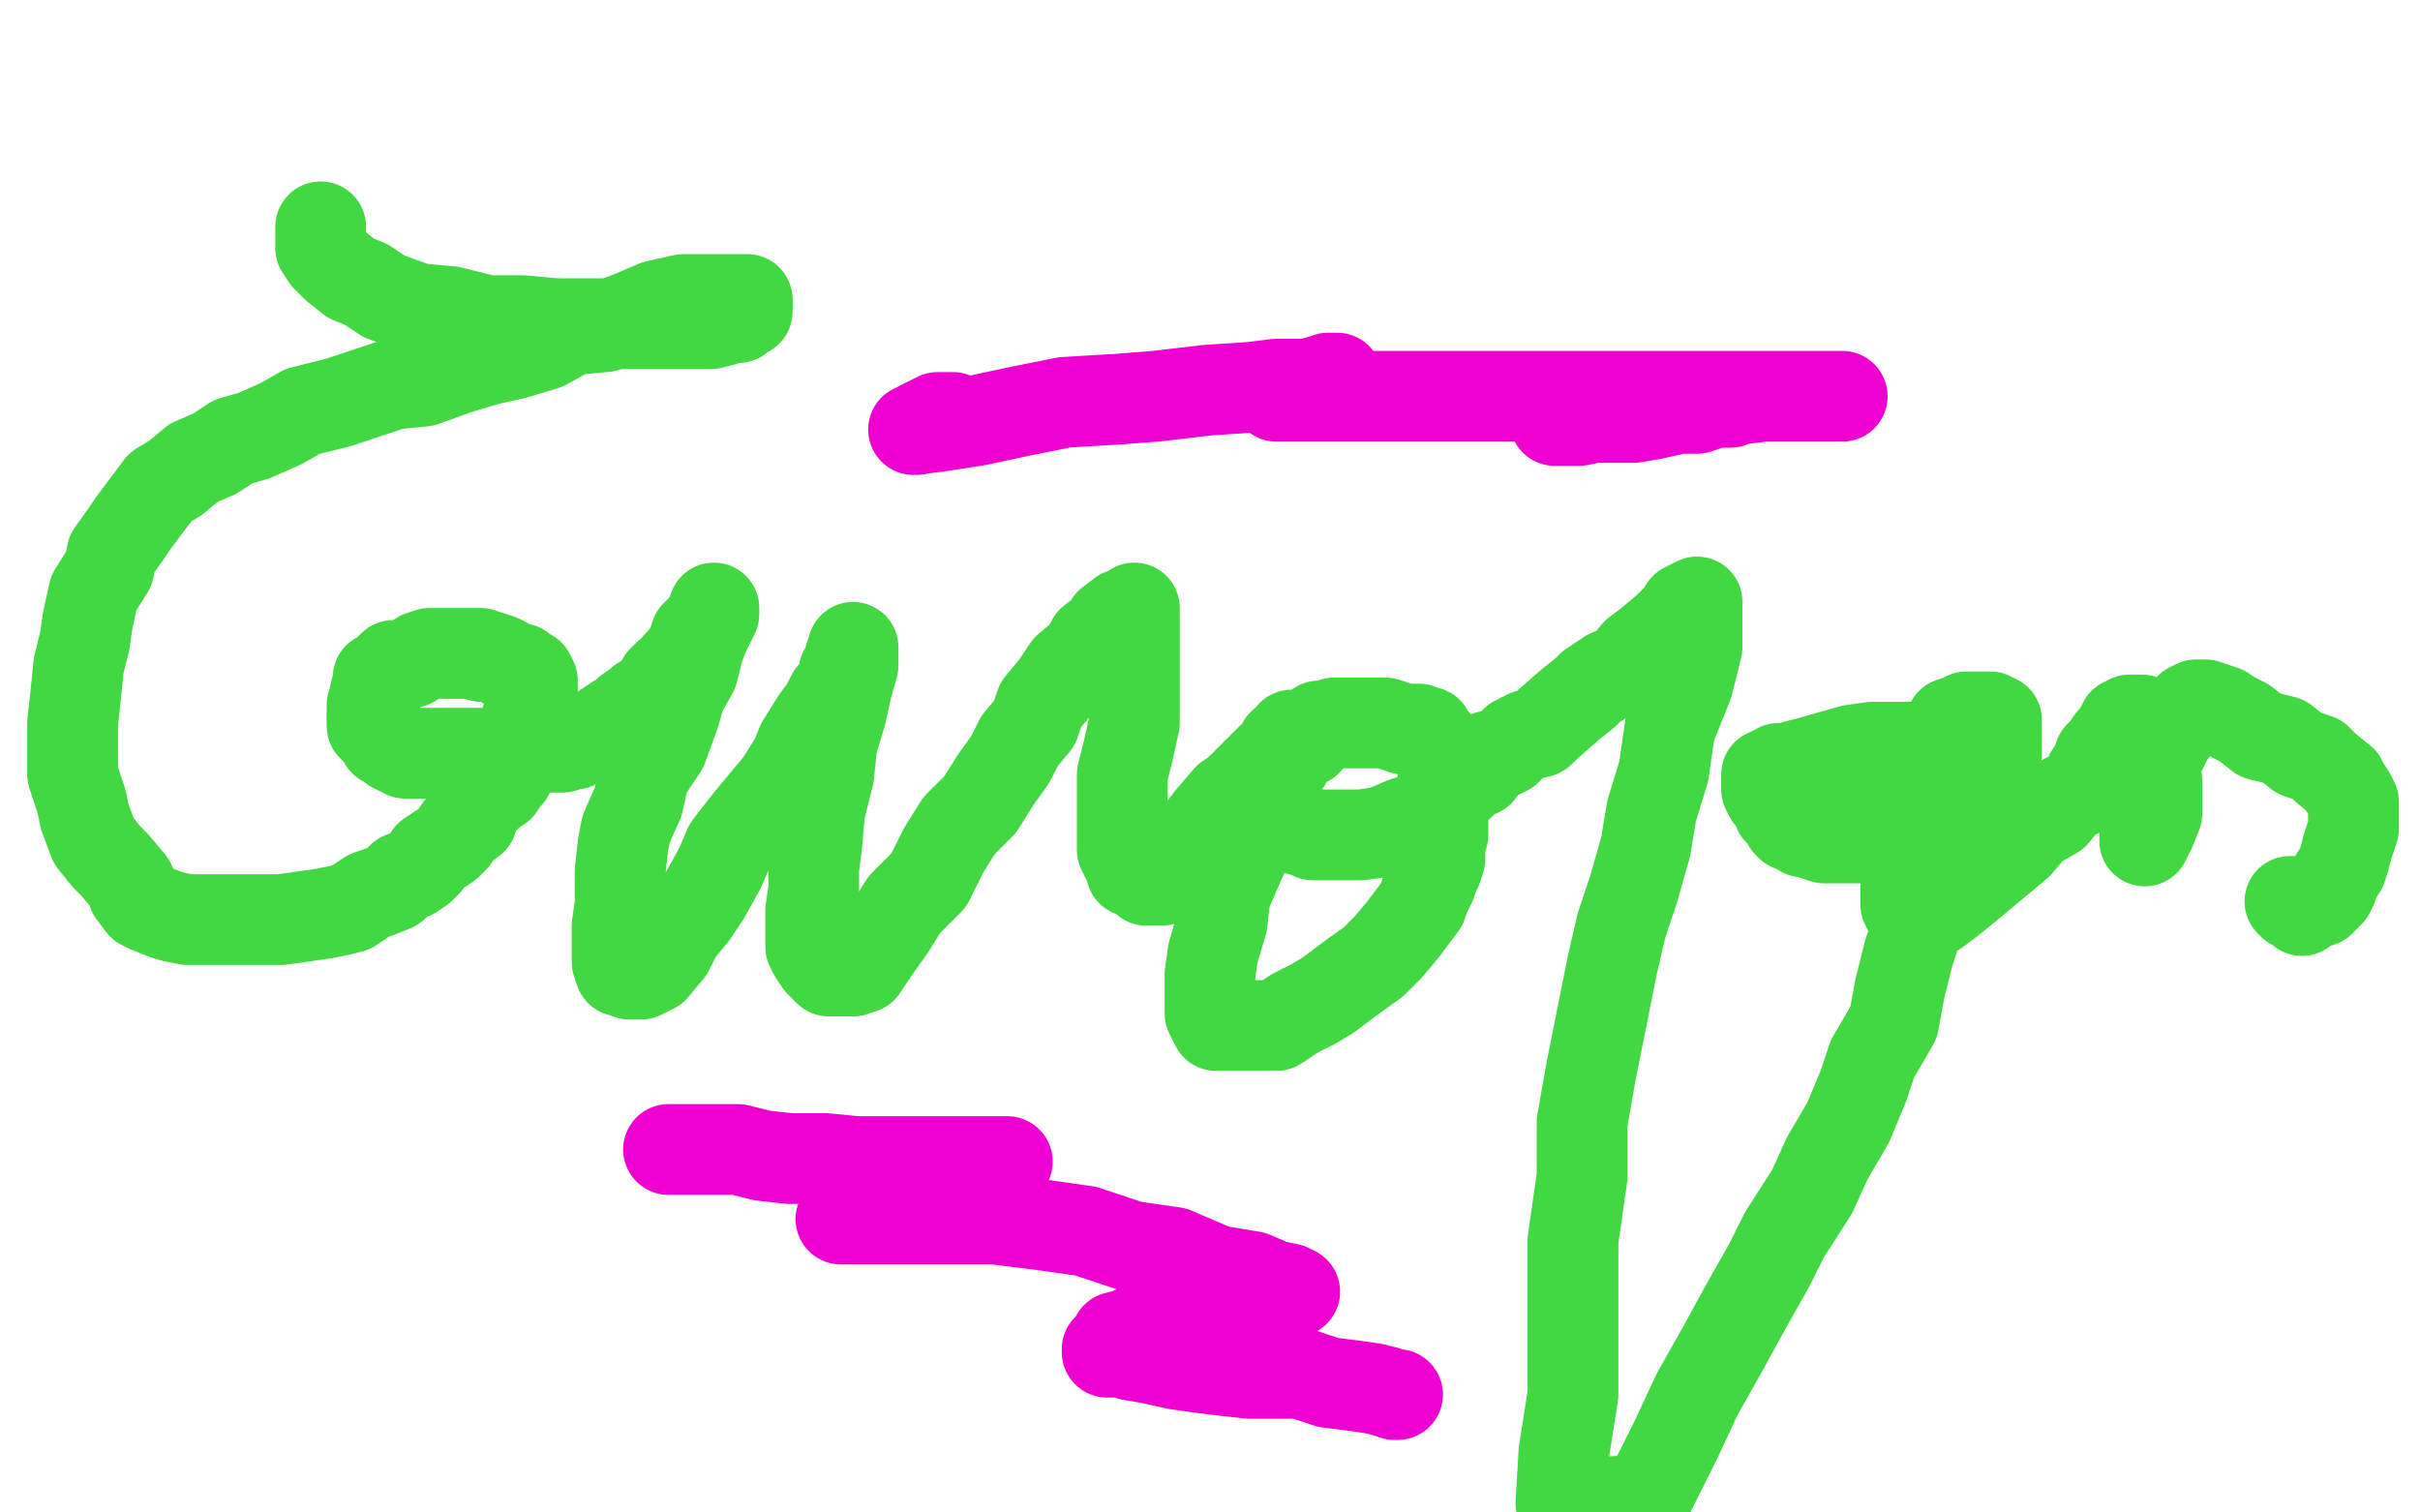 <?xml version="1.0" standalone="no"?>
<!DOCTYPE svg PUBLIC "-//W3C//DTD SVG 1.1//EN"
"http://www.w3.org/Graphics/SVG/1.1/DTD/svg11.dtd">

<svg width="800" height="500" version="1.1" xmlns="http://www.w3.org/2000/svg" xmlns:xlink="http://www.w3.org/1999/xlink" style="stroke-antialiasing: false"><desc>This SVG has been created on https://colorillo.com/</desc><rect x='0' y='0' width='800' height='500' style='fill: rgb(255,255,255); stroke-width:0' /><polyline points="183,107 197,107 208,107 220,107 230,107 235,107 239,106 242,105 244,105 245,103 246,103 247,103 247,101 247,100" style="fill: none; stroke: #41d841; stroke-width: 30; stroke-linejoin: round; stroke-linecap: round; stroke-antialiasing: false; stroke-antialias: 0; opacity: 1.0"/>
<polyline points="106,75 106,76 106,76 106,79 106,79 106,82 106,82 108,85 108,85 111,88 111,88 116,92 116,92 121,94 121,94 127,98 127,98 138,102 138,102 149,103 149,103 161,106 161,106 173,106 173,106 183,107 183,107" style="fill: none; stroke: #41d841; stroke-width: 30; stroke-linejoin: round; stroke-linecap: round; stroke-antialiasing: false; stroke-antialias: 0; opacity: 1.0"/>
<polyline points="247,100 247,99 244,99 242,99 237,99 231,99 226,99 217,101 210,104 200,108 189,109 180,114 170,117 161,119 151,122 140,126 130,127 121,130 112,133 100,136 93,140 84,144 77,146 71,150 64,153 58,158 53,161 47,169 44,173 42,176 37,183 36,188 31,196 29,205 28,212 26,220 25,230 24,239 24,247 24,256 27,265 28,270 31,278 35,283 38,286 43,292 44,295 47,299 49,300 54,302 57,303 62,304 65,304 70,304 74,304 79,304 85,304 91,304 93,304 100,303 107,302 112,301 116,300 122,296 125,295 130,293 133,290 136,289 139,287 141,285 142,283 145,281 148,279 150,277 152,274 156,271 157,267 159,265 162,262 165,260 167,257 168,256 169,254 169,252 169,250 170,250 171,248 172,246 173,243 173,241 174,240 174,238 175,236 175,235 175,233 176,232 176,230 176,229 176,228 176,227 176,226 176,225 175,223 174,223 173,222 172,221 170,221 168,220 167,219 165,218 162,217 159,217 159,216 157,216 155,216 154,216 152,216 150,216 149,216 148,216 147,216 145,216 142,216 139,217 136,219 132,220 130,220 128,222 127,223" style="fill: none; stroke: #41d841; stroke-width: 30; stroke-linejoin: round; stroke-linecap: round; stroke-antialiasing: false; stroke-antialias: 0; opacity: 1.0"/>
<polyline points="124,230 124,231 124,232 124,233 123,233 123,235 123,237" style="fill: none; stroke: #41d841; stroke-width: 30; stroke-linejoin: round; stroke-linecap: round; stroke-antialiasing: false; stroke-antialias: 0; opacity: 1.0"/>
<polyline points="127,223 126,224 125,224 125,226 125,227 124,229 124,230" style="fill: none; stroke: #41d841; stroke-width: 30; stroke-linejoin: round; stroke-linecap: round; stroke-antialiasing: false; stroke-antialias: 0; opacity: 1.0"/>
<polyline points="123,237 123,238 123,239 123,240 124,241 125,242 126,243 127,245 129,246 130,247 132,248 133,248 134,249 137,249 139,249 140,249 142,249 143,249 144,249 145,249 146,249 147,249 149,249 151,249 153,249 155,249 156,249 161,249 164,249 167,249 168,249 171,248 174,247 177,247 179,247 180,247 181,247 183,247 186,247 189,246 190,246 192,245 194,244 196,244 198,242 201,240 204,238 205,238 208,235 211,233 212,232 214,231 216,229 218,227 219,225 221,223 223,222 224,220 226,218 228,215 229,214 229,213 230,210 232,208 234,207 235,204 236,202 236,201 236,203 233,209 231,214 229,222 225,229 223,236 219,247 213,256 211,265 207,274 206,279 205,288 205,294 205,299 204,306 204,310 204,314 204,318 205,321 206,321 208,322 209,322 210,322 212,322 214,321 216,320 221,314 224,308 229,302 233,296 238,287 241,280 248,271 253,265 258,259 263,251 265,246 270,238 273,234 275,230 278,227 279,224 279,222 280,221 281,219 281,217 282,216 282,215 282,214 282,220 280,227 278,236 275,246 274,256 271,268 270,279 269,287 269,294 268,301 268,306 268,310 268,313 269,315 271,318 273,320 274,321 276,321 277,321 279,321 282,321 285,320 289,314 294,307 299,299 307,291 312,281 317,273 324,266 329,258 334,251 337,245 342,239 344,233 349,227 353,221 359,216 361,212 365,209 367,206 371,203 374,202 375,201 375,206 375,212 375,218 375,224 375,232 375,239 373,248 371,256 371,263 371,272 371,277 371,281 373,285 374,286 374,288 377,289 379,291 380,291 381,291 382,291 384,291 386,289 389,286 392,282 394,279 397,275 400,271 406,264 409,262 414,257 416,255 420,251 423,249 423,248 424,246 426,245 427,244 427,243 427,247 423,251 421,257 417,266 413,273 412,280 408,289 405,296 404,305 401,315 400,322 400,327 400,332 400,335 401,337 402,339 404,339 407,339 410,339 414,339 422,339 428,335 434,332 439,329 447,323 454,318 459,313 464,307 467,303 470,299 471,296 473,292 474,289 475,287 476,284 476,279 477,276 477,272 477,269 477,265 477,261 477,257 477,254 477,251 476,248 475,246 474,246 473,244 472,242 470,242 469,241 468,241 467,241 466,241 464,241 461,240 458,239 457,239 455,239 451,239 450,239 448,239 446,239 444,239 442,239 441,239 438,240 436,240 433,242 432,245 429,246 427,248 425,252 423,253 422,255 422,256 420,258 420,259 420,260 419,262 419,264 419,266 421,269 423,271 424,271 426,273 428,274 432,275 434,276 439,276 445,276 450,276 457,275 464,272 470,270 474,267 477,262 480,260 483,259 486,256 489,255 490,252 492,250 496,249 498,248 501,245 505,243 509,242 511,240 519,233 524,229 526,227 532,223 537,221 541,216 545,213 551,208 554,205 556,204 557,201 559,200 561,199 561,214 558,226 552,241 550,255 546,268 544,280 540,294 536,306 533,319 529,339 526,354 523,371 523,389 520,410 520,437 520,461 517,480 516,497 544,496 554,476 561,461 570,445 576,434 585,418 590,408 599,394 604,383 611,371 616,359 619,350 626,338 628,327 631,315 635,303 637,294 642,287 644,282 646,276 648,270 650,265 651,261 653,257 653,254 655,251 655,250 656,248 656,247 652,247 649,247 646,247 638,247 631,247 624,247 619,247 612,248 605,250 598,252 594,253 591,254 588,254 587,255 586,255 585,256 584,256 584,257 584,260 584,261 585,263 587,265 588,268 590,270 591,272 592,273 595,274 596,275 598,275 600,276 603,277 605,277 608,277 611,277 614,277 619,277 622,277 626,277 628,277 630,277 634,276 636,276 640,274 640,272 642,271 645,270 647,268 648,266 650,263 653,260 654,258 656,256 657,253 659,250 660,249 660,246 660,244 660,243 660,242 660,240 660,239 660,238 658,238 658,237 655,237 653,237 650,237 648,238 645,239 643,243 641,245 638,251 635,256 633,262 632,269 631,271 630,276 630,283 630,287 630,290 630,294 630,297 630,299 631,301 633,302 634,302 636,302 638,302 640,301 644,298 649,294 655,289 661,284 667,279 672,273 679,269 683,264 687,262 690,259 691,256 693,253 694,250 696,248 698,245 700,243 701,241 702,239 703,239 704,238 706,238 707,238 708,238 709,239 710,241 710,243 711,246 712,248 712,250 712,253 712,256 713,258 713,262 713,265 713,269 711,274 710,276 709,278 709,275 709,271 709,266 710,262 711,258 713,251 716,245 717,243 721,238 722,236 724,234 725,234 726,233 727,233 728,233 729,233 735,235 738,237 742,239 747,243 755,245 760,249 766,251 769,254 774,258 775,260 777,263 778,265 778,266 778,269 778,270 778,274 777,277 776,280 775,284 774,287 772,290 771,293 770,295 768,297 767,297 767,298 766,298 764,299 763,299 762,300 761,300 761,301 761,300 760,300 758,299 758,298 757,298" style="fill: none; stroke: #41d841; stroke-width: 30; stroke-linejoin: round; stroke-linecap: round; stroke-antialiasing: false; stroke-antialias: 0; opacity: 1.0"/>
<polyline points="315,138 313,138 313,138 310,138 310,138 308,139 308,139 306,140 306,140 304,141 304,141 303,142 303,142 302,142 302,142 310,141 323,139 337,136 352,133 369,132 382,131 399,129 414,128 422,127 432,127 440,125 442,125 439,125 436,126 433,127 430,128 427,129 424,131 423,131 422,131 432,131 444,131 459,131 474,131 492,131 515,131 535,131 554,131 565,131 577,131 581,131 583,131 584,131 583,131 582,131 580,131 577,131 575,131 572,133 567,133 561,135 555,135 546,137 540,138 534,138 527,138 522,139 516,139 515,139 514,139 522,138 531,137 543,134 553,134 566,133 583,131 590,131 598,131 602,131 607,131 609,131" style="fill: none; stroke: #ed00d0; stroke-width: 30; stroke-linejoin: round; stroke-linecap: round; stroke-antialiasing: false; stroke-antialias: 0; opacity: 1.0"/>
<polyline points="221,380 225,380 225,380 230,380 230,380 235,380 235,380 244,380 244,380 252,382 252,382 261,383 261,383 273,383 273,383 283,384 283,384 293,384 293,384 301,384 301,384 311,384 311,384 318,384 318,384 323,384 323,384 327,384 330,384 331,384 333,384 330,385 326,387 320,389 315,392 306,393 301,394 293,396 288,399 284,400 280,402 278,403 284,403 292,403 301,403 314,403 329,403 345,405 359,407 374,412 388,414 402,420 414,422 421,425 426,426 428,427 424,427 422,428 418,429 416,429 410,431 407,431 401,433 394,434 389,435 383,437 377,439 373,441 369,442 368,444 366,446 366,447 368,447 371,447 374,448 380,449 389,451 396,452 404,453 413,454 423,454 430,454 439,457 447,458 454,459 458,460 461,461 462,461" style="fill: none; stroke: #ed00d0; stroke-width: 30; stroke-linejoin: round; stroke-linecap: round; stroke-antialiasing: false; stroke-antialias: 0; opacity: 1.0"/>
</svg>
